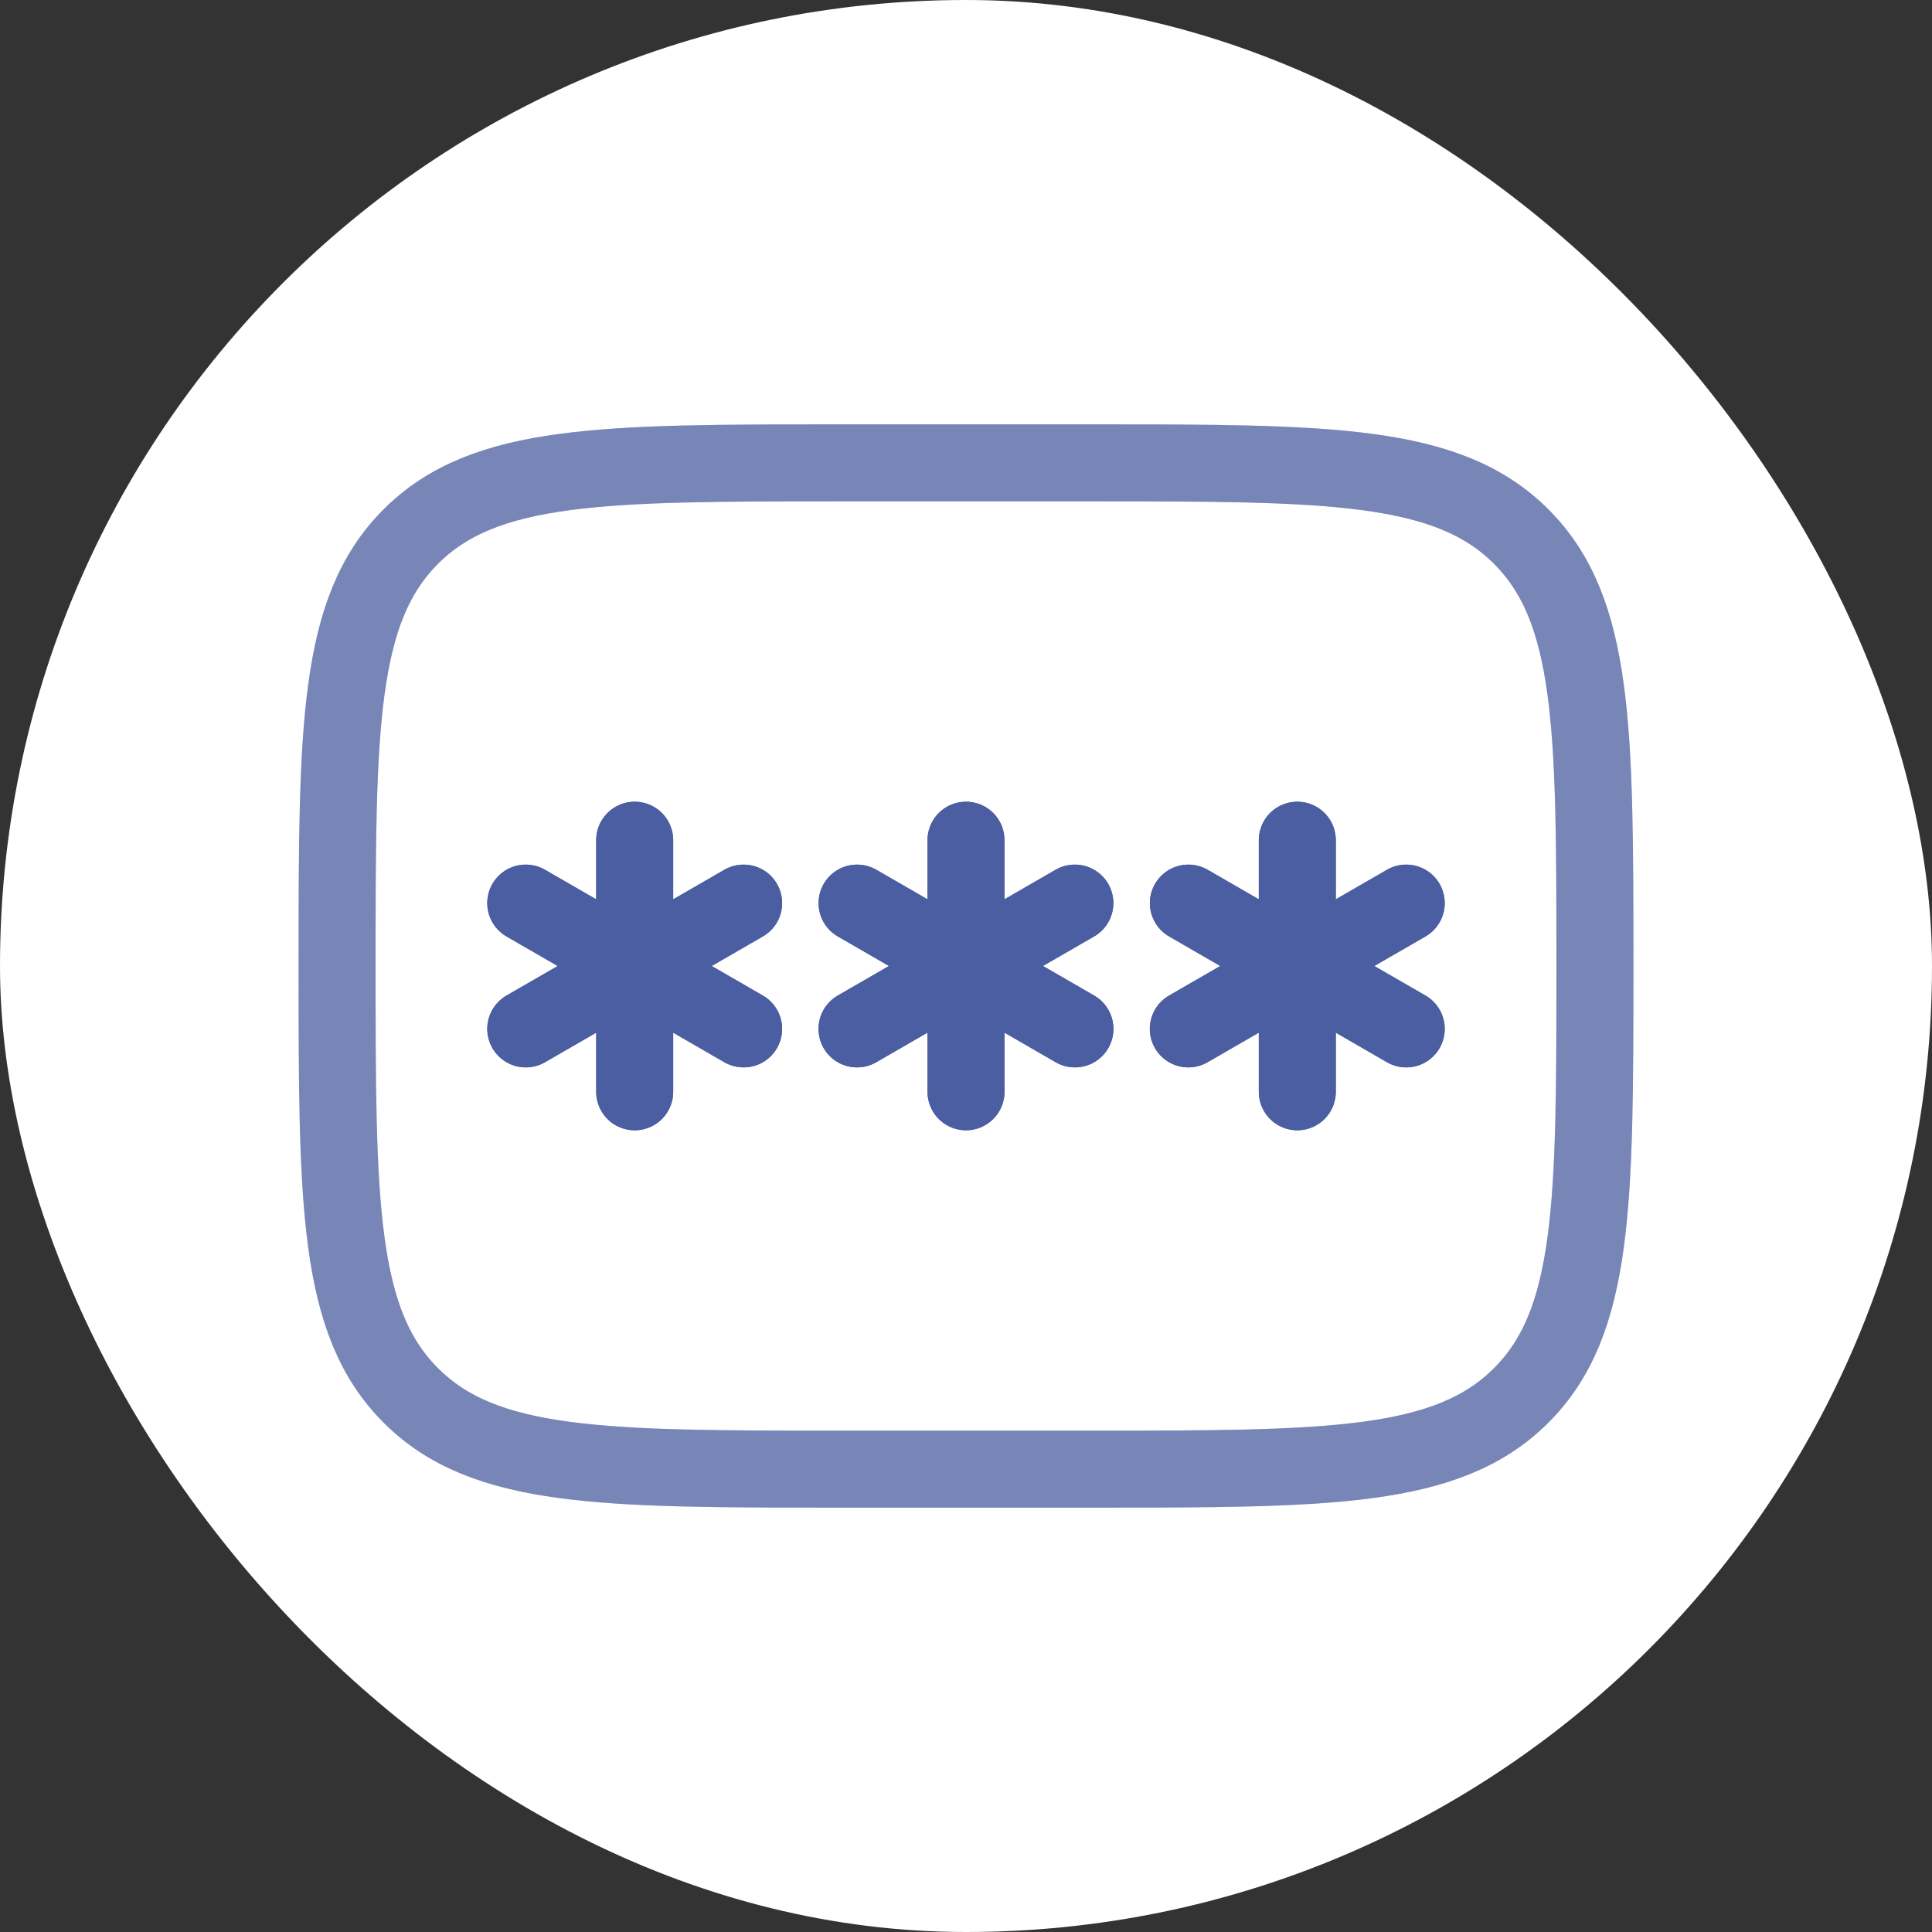 <!DOCTYPE svg PUBLIC "-//W3C//DTD SVG 1.1//EN" "http://www.w3.org/Graphics/SVG/1.1/DTD/svg11.dtd">
<!-- Uploaded to: SVG Repo, www.svgrepo.com, Transformed by: SVG Repo Mixer Tools -->
<svg width="256px" height="256px" viewBox="-3.36 -3.36 30.72 30.72" fill="none" xmlns="http://www.w3.org/2000/svg">
<rect x="-3.36" y="-3.36" width="30.72" height="30.72" fill="#333333" stroke="none"/>
<g id="SVGRepo_bgCarrier" stroke-width="0">
<rect x="-3.36" y="-3.36" width="30.72" height="30.72" rx="15.36" fill="#ffffff" strokewidth="0"/>
</g>
<g id="SVGRepo_tracerCarrier" stroke-linecap="round" stroke-linejoin="round" stroke="#fcfcfc" stroke-width="3.456"> <path opacity="0.5" d="M2 12C2 8.229 2 6.343 3.172 5.172C4.343 4 6.229 4 10 4H14C17.771 4 19.657 4 20.828 5.172C22 6.343 22 8.229 22 12C22 15.771 22 17.657 20.828 18.828C19.657 20 17.771 20 14 20H10C6.229 20 4.343 20 3.172 18.828C2 17.657 2 15.771 2 12Z" stroke="#4a5ea1" stroke-width="1.224"/> <path d="M12 10V14M10.268 11L13.732 13M13.731 11L10.267 13" stroke="#4a5ea1" stroke-width="1.224" stroke-linecap="round"/> <path d="M6.732 10V14M5 11L8.464 13M8.464 11L5 13" stroke="#4a5ea1" stroke-width="1.224" stroke-linecap="round"/> <path d="M17.268 10V14M15.536 11L19 13M19 11L15.535 13" stroke="#4a5ea1" stroke-width="1.224" stroke-linecap="round"/> </g>
<g id="SVGRepo_iconCarrier"> <path opacity="0.5" d="M2 12C2 8.229 2 6.343 3.172 5.172C4.343 4 6.229 4 10 4H14C17.771 4 19.657 4 20.828 5.172C22 6.343 22 8.229 22 12C22 15.771 22 17.657 20.828 18.828C19.657 20 17.771 20 14 20H10C6.229 20 4.343 20 3.172 18.828C2 17.657 2 15.771 2 12Z" stroke="#4a5ea1" stroke-width="1.224"/> <path d="M12 10V14M10.268 11L13.732 13M13.731 11L10.267 13" stroke="#4a5ea1" stroke-width="1.224" stroke-linecap="round"/> <path d="M6.732 10V14M5 11L8.464 13M8.464 11L5 13" stroke="#4a5ea1" stroke-width="1.224" stroke-linecap="round"/> <path d="M17.268 10V14M15.536 11L19 13M19 11L15.535 13" stroke="#4a5ea1" stroke-width="1.224" stroke-linecap="round"/> </g>
</svg>